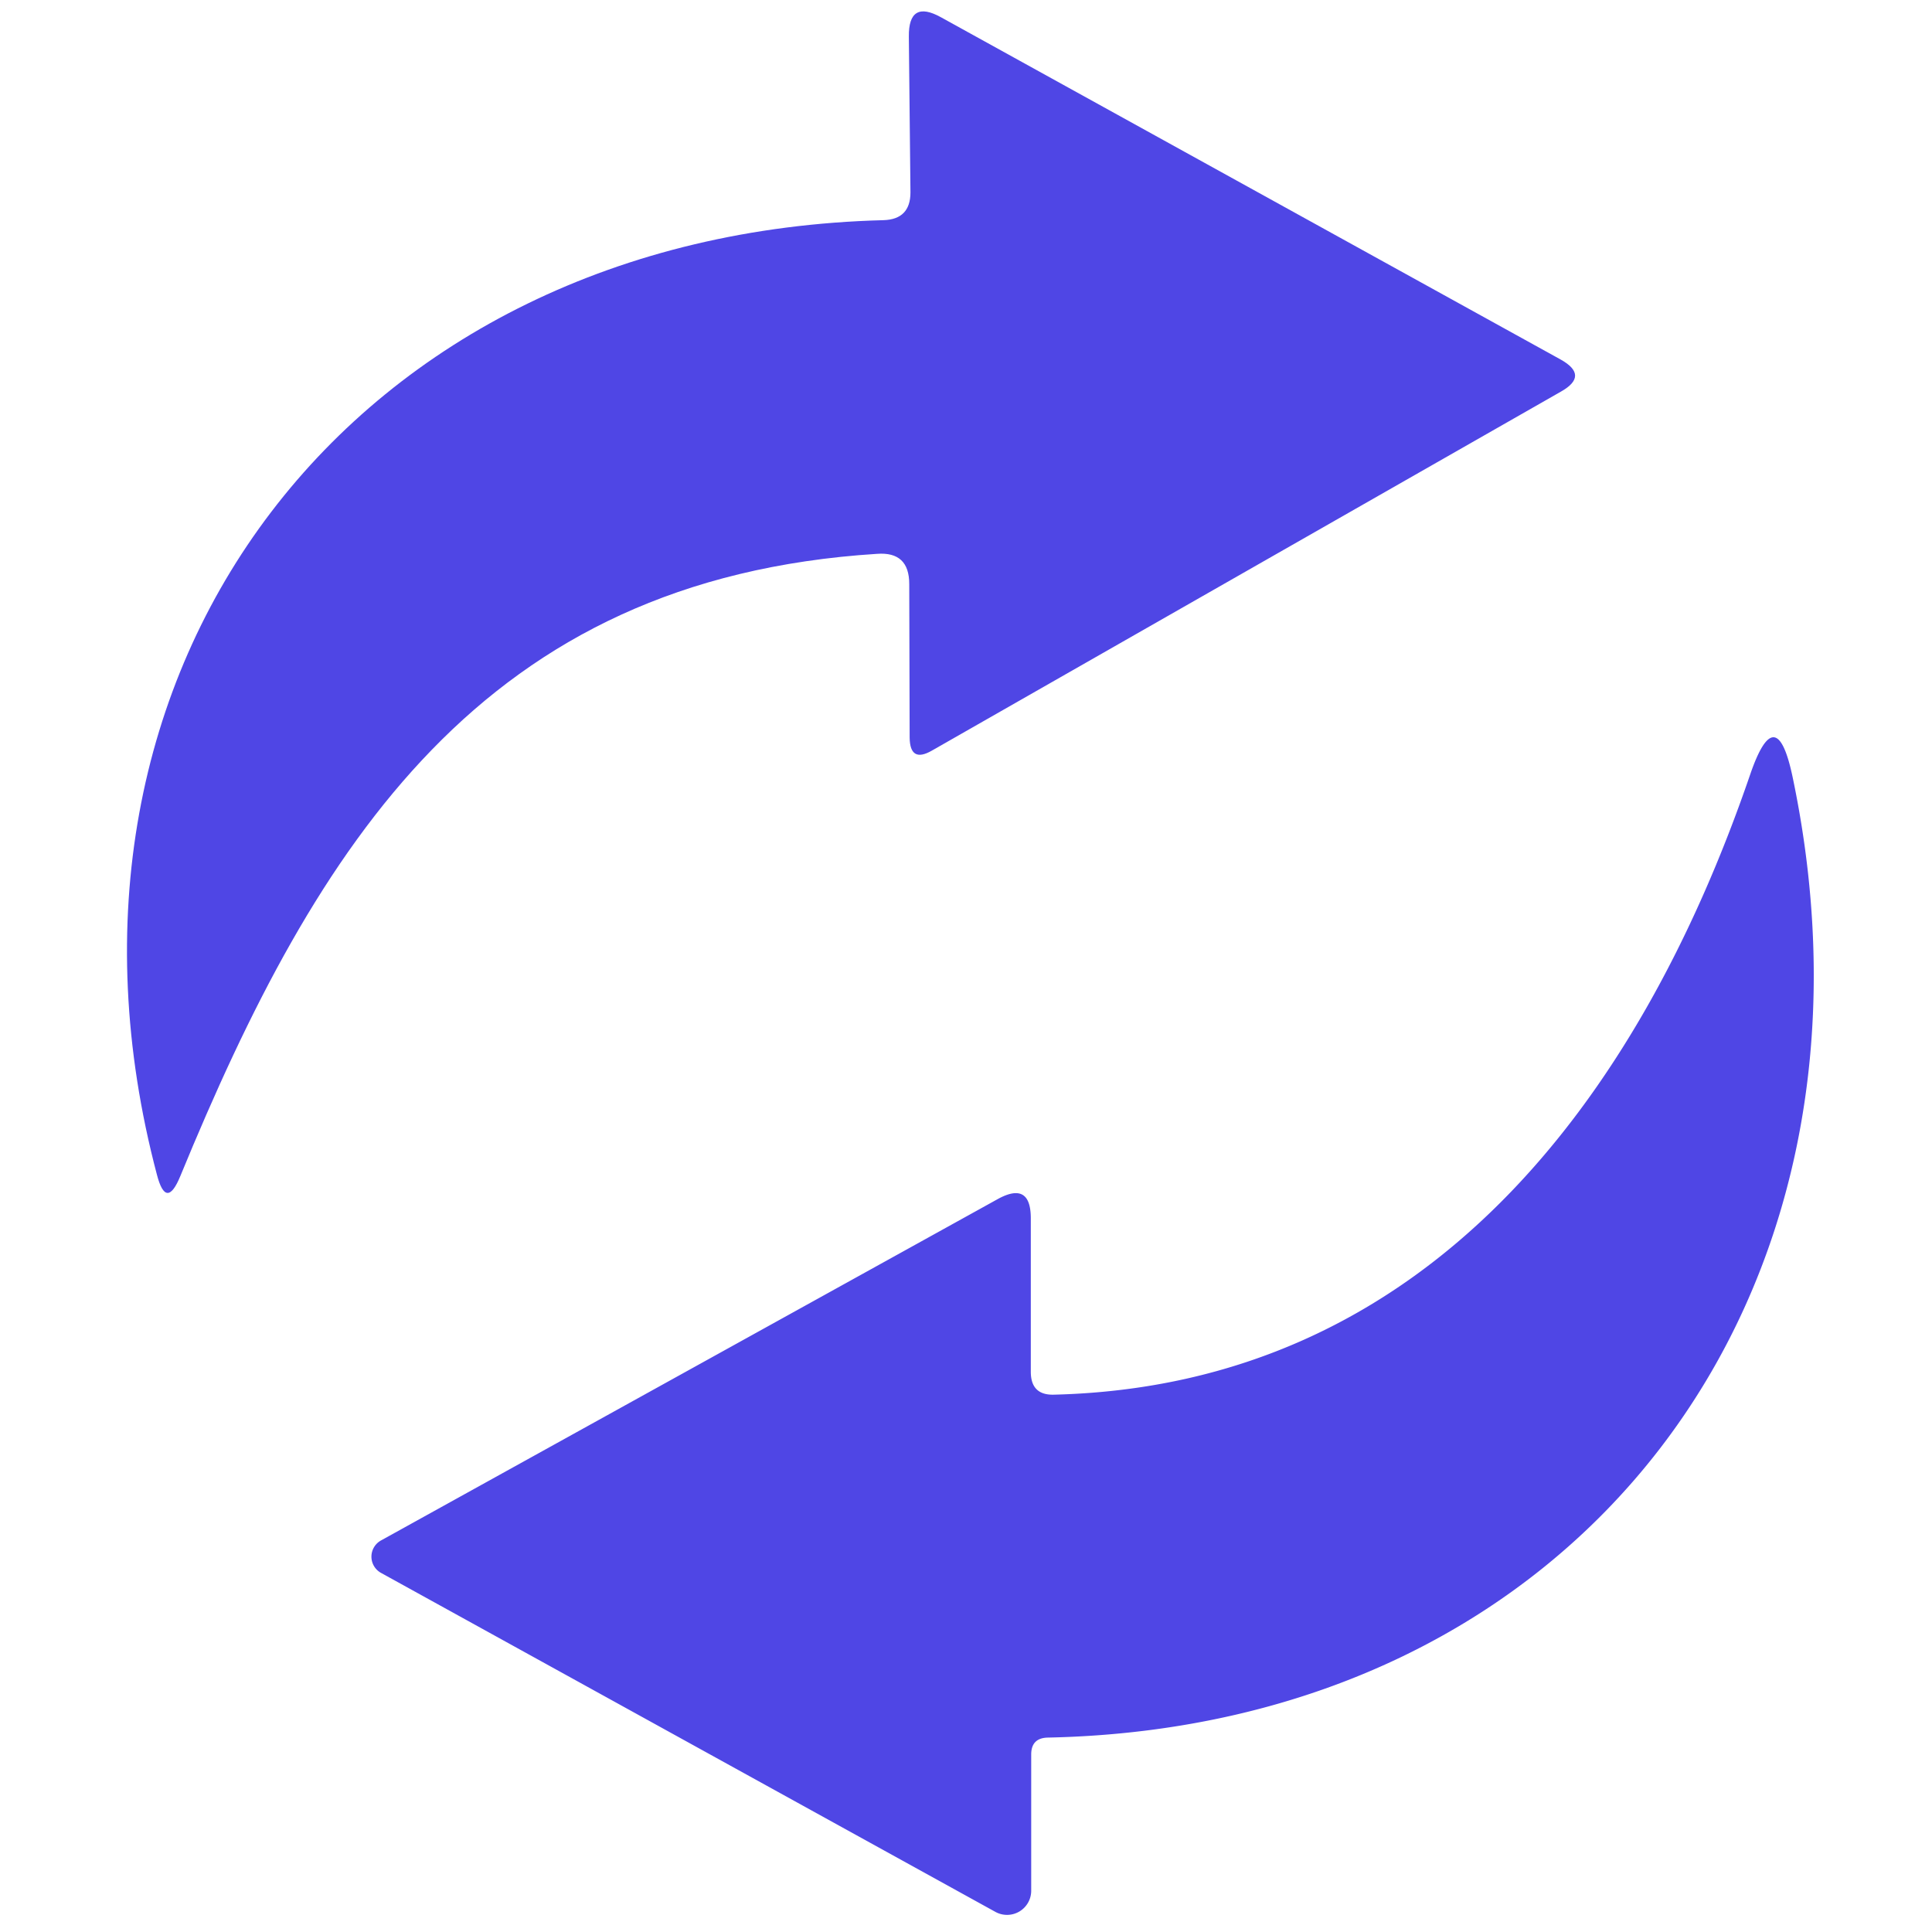 <?xml version="1.0" encoding="UTF-8" standalone="no"?>
<!DOCTYPE svg PUBLIC "-//W3C//DTD SVG 1.1//EN" "http://www.w3.org/Graphics/SVG/1.1/DTD/svg11.dtd">
<svg xmlns="http://www.w3.org/2000/svg" version="1.1" viewBox="0.00 0.00 48.00 48.00">
<path fill="#4f46e5" d="
  M 22.62 4.78
  L 22.58 0.91
  Q 22.57 -0.02 23.38 0.43
  L 38.77 8.93
  Q 39.49 9.33 38.78 9.73
  L 23.15 18.65
  Q 22.61 18.96 22.60 18.33
  L 22.59 14.51
  Q 22.59 13.70 21.79 13.76
  C 11.99 14.38 7.88 20.95 4.48 29.22
  Q 4.13 30.07 3.90 29.19
  C 0.56 16.57 8.78 5.81 21.95 5.47
  Q 22.62 5.45 22.62 4.78
  Z"
/>
<path fill="#4f46e5" d="
  M 26.19 34.65
  C 35.43 34.42 40.71 27.33 43.48 19.25
  Q 44.13 17.35 44.54 19.32
  C 47.25 32.28 39.17 42.90 26.03 43.17
  Q 25.62 43.18 25.62 43.59
  L 25.62 46.97
  A 0.60 0.60 0.0 0 1 24.73 47.50
  L 9.47 39.08
  A 0.46 0.46 0.0 0 1 9.47 38.27
  L 24.79 29.79
  Q 25.61 29.34 25.61 30.27
  L 25.61 34.08
  Q 25.61 34.67 26.19 34.65
  Z"
/>
</svg>
